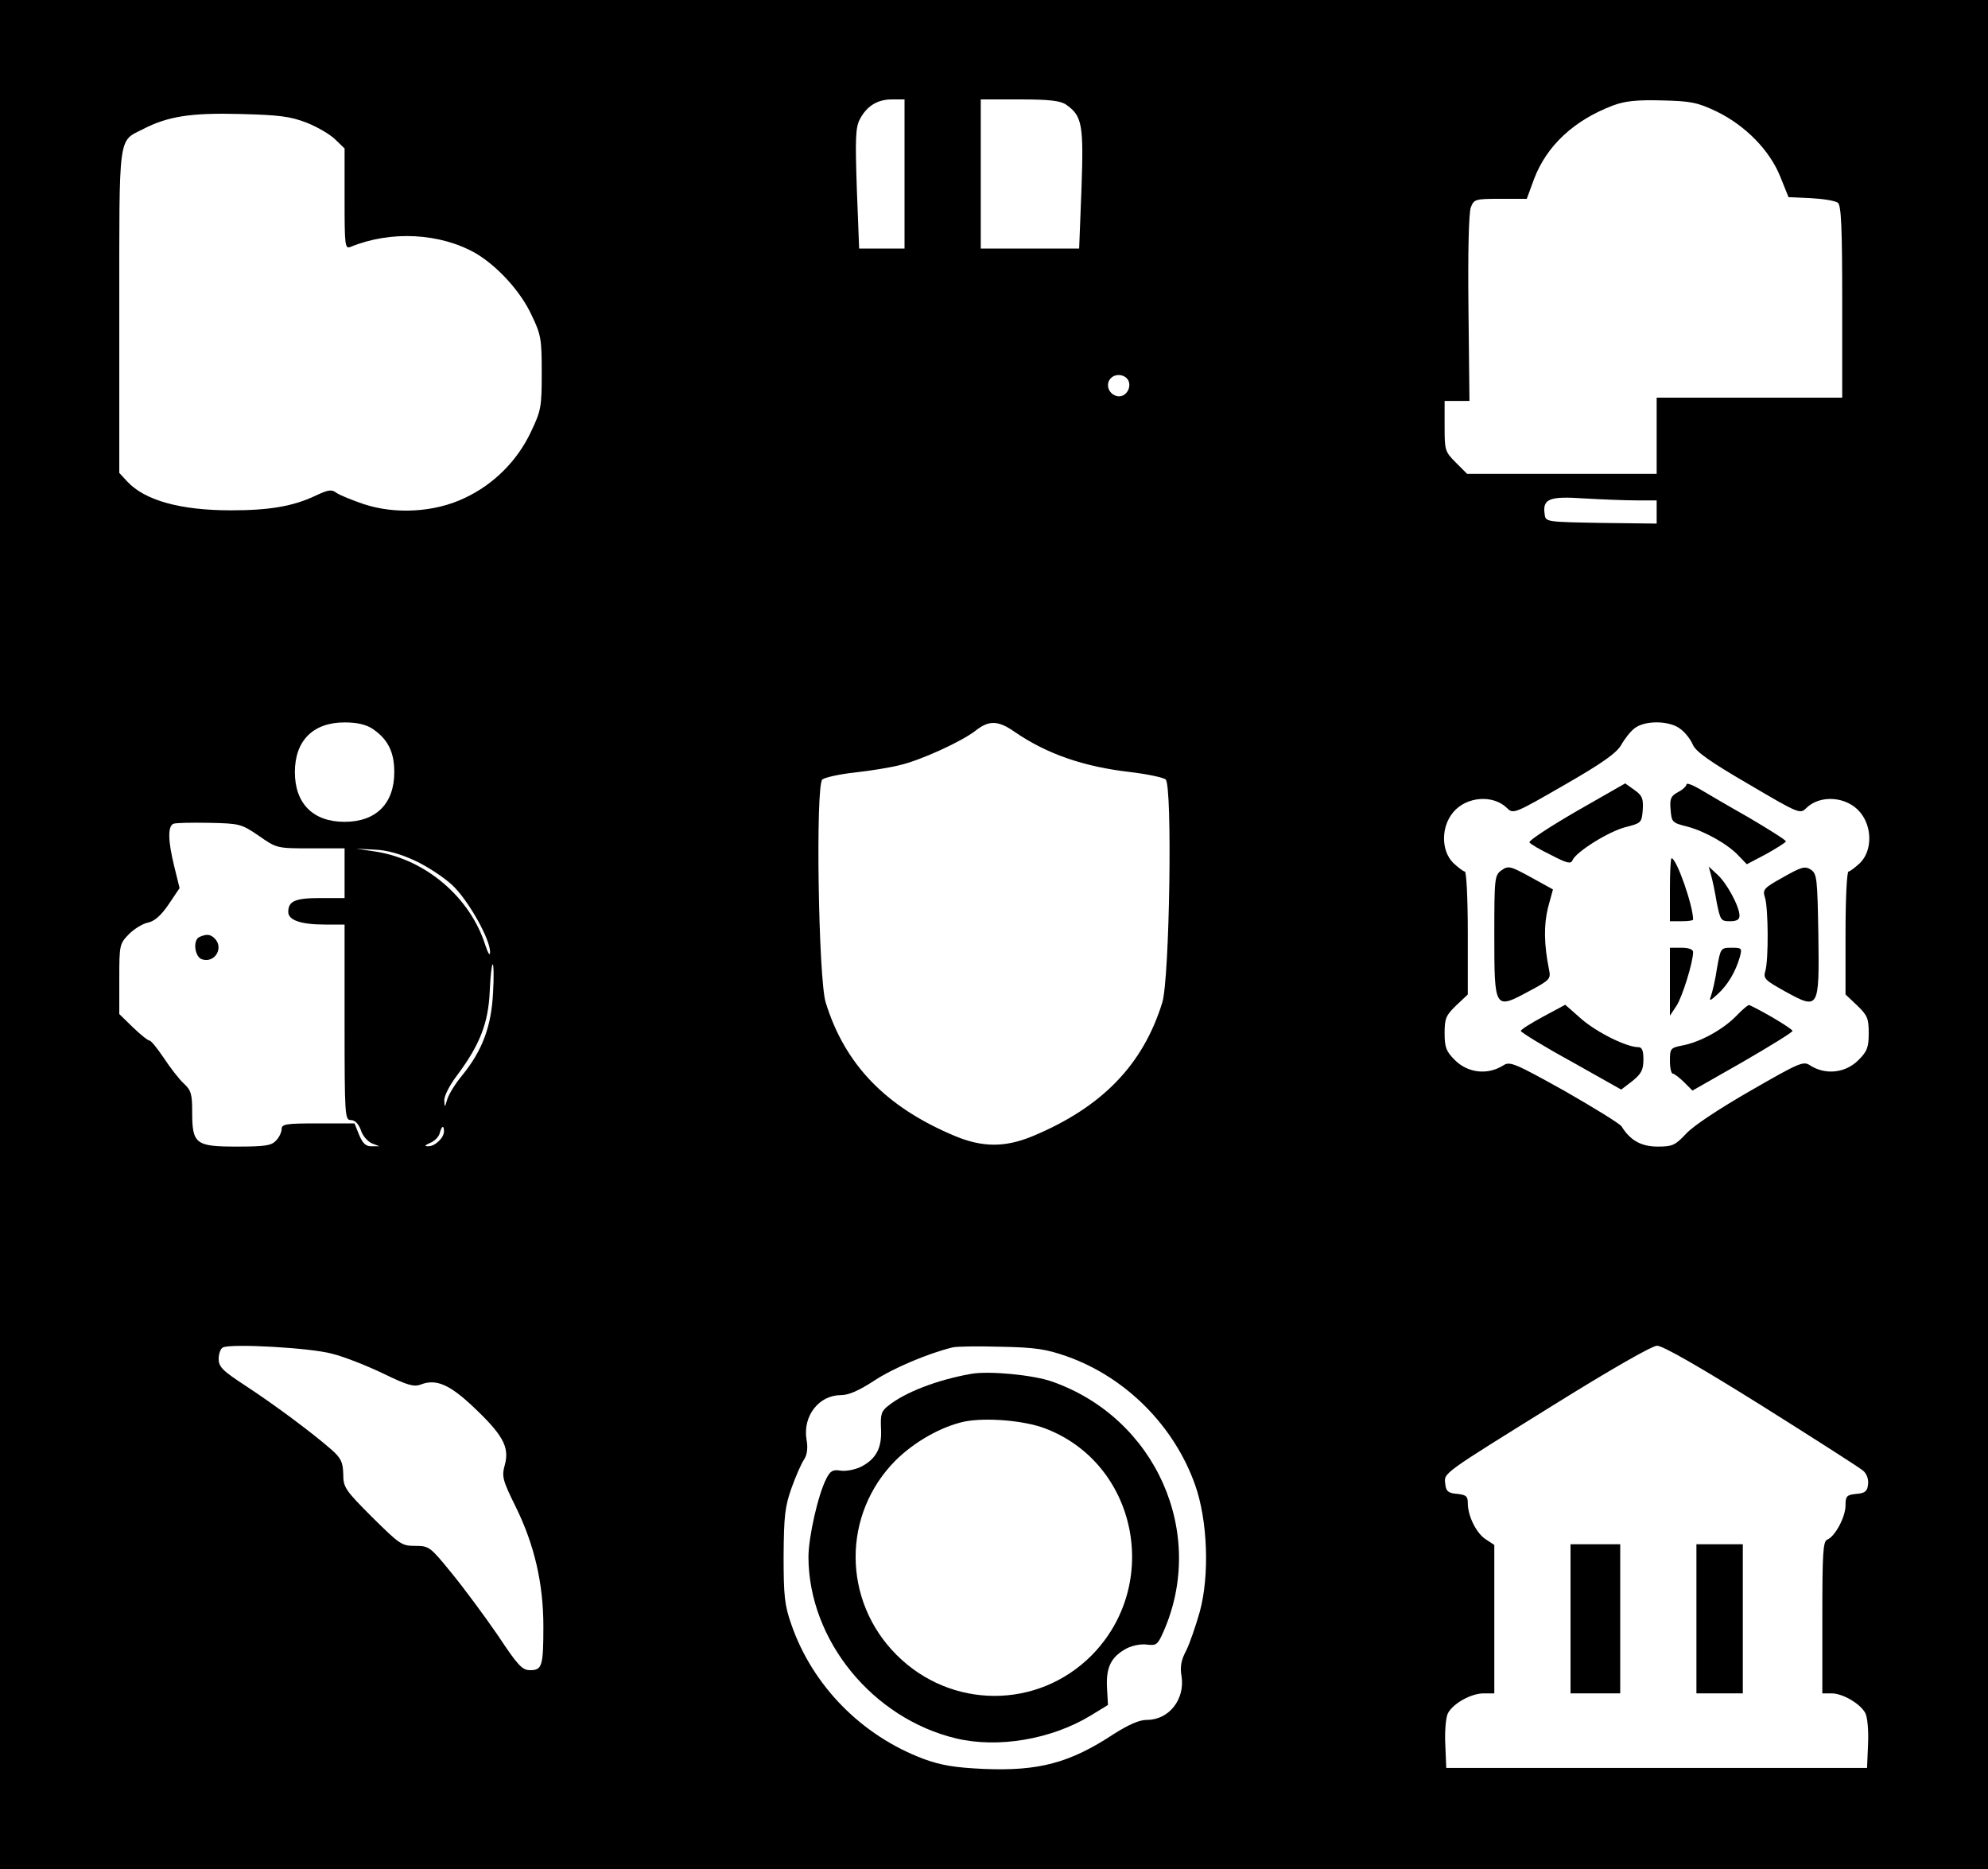 <?xml version="1.0" standalone="no"?>
<!DOCTYPE svg PUBLIC "-//W3C//DTD SVG 20010904//EN"
 "http://www.w3.org/TR/2001/REC-SVG-20010904/DTD/svg10.dtd">
<svg version="1.0" xmlns="http://www.w3.org/2000/svg"
 width="600pt" height="564pt" viewBox="0 0 600 564"
 preserveAspectRatio="xMidYMid meet">
<g transform="translate(0,564) scale(0.1,-0.1)"
fill="#000000" stroke="none">
<path d="M0 2820 l0 -2820 3000 0 3000 0 0 2820 0 2820 -3000 0 -3000 0 0
-2820z m2730 2295 l0 -225 -68 0 -69 0 -7 180 c-5 151 -4 185 9 210 21 40 53
60 97 60 l38 0 0 -225z m488 209 c48 -34 53 -59 46 -254 l-7 -180 -149 0 -148
0 0 225 0 225 118 0 c90 0 123 -4 140 -16z m1962 -20 c87 -42 161 -117 193
-197 l25 -62 68 -3 c37 -2 74 -8 81 -14 10 -8 13 -75 13 -299 l0 -289 -280 0
-280 0 0 -115 0 -115 -286 0 -286 0 -34 34 c-33 33 -34 37 -34 110 l0 76 38 0
37 0 -3 279 c-2 169 1 288 7 305 10 25 13 26 90 26 l79 0 22 60 c38 100 120
177 239 222 35 13 71 17 146 15 88 -2 108 -6 165 -33z m-4255 -34 c33 -13 72
-36 87 -51 l28 -27 0 -152 c0 -141 1 -152 18 -145 122 50 271 42 379 -20 65
-39 134 -114 167 -185 29 -60 31 -73 31 -175 0 -103 -2 -114 -32 -177 -41 -88
-113 -160 -201 -201 -90 -43 -209 -50 -305 -18 -35 12 -72 27 -82 34 -14 11
-25 9 -63 -9 -68 -32 -139 -44 -255 -44 -153 0 -260 30 -313 87 l-24 26 0 486
c0 543 -4 513 71 551 75 39 145 50 294 46 117 -3 150 -7 200 -26z m2483 -786
c4 -25 -19 -47 -41 -38 -22 8 -30 34 -16 51 17 20 53 12 57 -13z m1530 -354
l62 0 0 -35 0 -35 -167 2 c-167 3 -168 3 -171 26 -7 47 14 55 118 48 52 -3
123 -6 158 -6z m-3814 -689 c46 -31 66 -69 66 -131 0 -95 -55 -150 -150 -150
-95 0 -150 55 -150 150 0 95 55 150 150 150 37 0 64 -6 84 -19z m1939 -10 c98
-67 209 -105 350 -121 50 -6 97 -16 105 -22 21 -18 12 -601 -10 -673 -58 -188
-182 -316 -390 -403 -84 -35 -152 -35 -236 0 -208 87 -332 215 -390 403 -22
72 -31 655 -10 673 8 6 52 16 99 21 46 5 107 15 134 22 65 15 186 71 228 103
41 33 69 33 120 -3z m2009 9 c14 -10 31 -32 37 -47 9 -21 51 -51 168 -119 151
-89 156 -91 174 -73 42 42 123 36 163 -12 37 -44 37 -116 0 -153 -15 -14 -31
-26 -35 -26 -5 0 -9 -84 -9 -186 l0 -185 35 -33 c31 -30 35 -39 35 -84 0 -43
-5 -55 -31 -81 -39 -39 -99 -46 -146 -16 -20 14 -33 8 -179 -76 -94 -54 -173
-106 -195 -130 -33 -35 -41 -39 -86 -39 -50 0 -83 19 -109 61 -5 8 -83 56
-172 107 -151 84 -165 90 -185 77 -47 -30 -107 -23 -146 16 -26 26 -31 38 -31
81 0 45 4 54 35 84 l35 33 0 185 c0 102 -4 186 -9 186 -4 0 -20 12 -35 26 -37
37 -37 109 0 153 40 48 121 54 163 12 18 -18 23 -16 172 70 117 67 158 97 172
121 10 18 28 41 40 50 31 25 107 24 139 -2z m-4291 -322 c54 -38 55 -38 157
-38 l102 0 0 -75 0 -75 -73 0 c-76 0 -97 -9 -97 -42 0 -25 39 -38 111 -38 l59
0 0 -295 c0 -283 1 -295 19 -295 12 0 23 -11 30 -30 5 -17 20 -34 33 -40 l23
-9 -23 0 c-17 -1 -27 8 -38 34 l-14 35 -110 0 c-96 0 -110 -2 -110 -17 0 -9
-7 -25 -17 -35 -14 -15 -32 -18 -119 -18 -124 0 -134 8 -134 105 0 53 -3 65
-26 86 -14 13 -41 48 -60 77 -19 28 -38 52 -43 52 -5 0 -27 18 -50 40 l-41 40
0 106 c0 103 1 106 29 135 16 16 42 32 58 35 19 4 39 21 62 55 l33 49 -16 65
c-19 77 -20 121 -3 129 6 3 55 4 108 3 92 -2 97 -3 150 -39z m471 -75 c37 -17
87 -50 112 -73 48 -44 117 -166 115 -204 0 -12 -6 -3 -14 21 -45 144 -179 259
-330 283 l-60 9 56 -3 c36 -1 78 -13 121 -33z m236 -400 c-5 -100 -32 -173
-93 -248 -20 -24 -40 -56 -45 -72 -8 -26 -8 -27 -9 -4 -1 14 17 48 40 78 67
90 93 156 97 251 2 45 6 82 9 82 3 0 4 -39 1 -87z m-148 -417 c0 -20 -28 -46
-48 -45 -12 0 -10 3 6 10 13 5 26 18 29 29 6 23 13 26 13 6z m-338 -671 c37
-9 107 -37 155 -60 72 -35 92 -41 113 -33 46 18 87 0 158 -67 89 -84 110 -121
96 -174 -10 -36 -8 -46 32 -127 57 -115 84 -233 84 -362 0 -120 -4 -132 -40
-132 -24 0 -37 14 -98 106 -40 58 -102 142 -139 187 -65 80 -68 82 -110 82
-41 0 -47 5 -130 87 -82 82 -87 90 -87 130 -1 36 -7 48 -35 73 -57 50 -171
135 -258 192 -72 47 -83 58 -83 83 0 15 6 31 13 34 26 12 263 -1 329 -19z
m2218 -8 c178 -63 324 -210 387 -388 38 -107 44 -273 14 -383 -12 -42 -30 -95
-41 -117 -15 -28 -19 -49 -14 -77 11 -70 -38 -132 -104 -132 -24 0 -55 -14
-101 -43 -132 -87 -226 -112 -392 -105 -88 4 -129 11 -181 30 -187 70 -336
221 -400 407 -20 57 -23 85 -23 206 1 122 4 148 24 205 13 36 30 75 38 86 9
14 12 35 7 61 -11 71 38 133 104 133 24 0 55 14 101 44 56 37 162 82 236 100
11 3 76 4 145 2 105 -2 137 -7 200 -29z m2096 -148 c159 -100 297 -188 307
-197 11 -9 17 -26 15 -41 -2 -21 -9 -27 -35 -29 -30 -3 -33 -7 -33 -35 0 -35
-32 -94 -55 -103 -13 -5 -15 -41 -15 -235 l0 -229 28 0 c33 0 87 -31 102 -60
6 -11 10 -53 8 -93 l-3 -72 -635 0 -635 0 -3 72 c-2 40 2 82 8 93 16 30 70 60
108 60 l32 0 0 224 0 224 -26 17 c-28 18 -54 70 -54 109 0 21 -5 25 -32 28
-27 2 -34 8 -36 30 -4 34 -13 27 333 242 164 102 291 175 306 175 16 1 126
-62 315 -180z"/>
<path d="M4758 3192 c-81 -47 -145 -89 -142 -94 3 -5 32 -22 65 -38 48 -25 60
-28 65 -16 10 25 109 87 160 100 47 12 49 13 52 52 2 34 -1 43 -25 60 l-28 20
-147 -84z"/>
<path d="M5090 3273 c0 -5 -11 -16 -25 -23 -22 -12 -26 -20 -23 -53 3 -38 5
-40 49 -51 54 -14 125 -54 157 -89 l24 -25 59 31 c32 18 59 35 59 38 0 4 -51
36 -112 72 -62 35 -130 75 -150 87 -21 12 -38 18 -38 13z"/>
<path d="M5040 2955 l0 -95 35 0 c19 0 35 2 35 5 0 42 -50 185 -65 185 -3 0
-5 -43 -5 -95z"/>
<path d="M4532 3014 c-21 -15 -22 -22 -22 -196 0 -224 1 -225 103 -170 66 35
68 38 62 67 -15 74 -16 133 -3 186 l15 55 -67 37 c-62 34 -68 35 -88 21z"/>
<path d="M5382 2993 c-59 -33 -63 -37 -55 -62 10 -32 11 -187 1 -221 -7 -23
-1 -28 60 -62 102 -56 103 -54 100 172 -3 170 -4 183 -23 196 -18 11 -28 8
-83 -23z"/>
<path d="M5164 3000 c4 -14 12 -51 17 -82 11 -55 13 -58 40 -58 21 0 29 5 29
17 0 27 -38 98 -67 124 l-26 24 7 -25z"/>
<path d="M5040 2678 l0 -103 20 30 c18 28 50 132 50 162 0 8 -13 13 -35 13
l-35 0 0 -102z"/>
<path d="M5182 2718 c-5 -35 -14 -72 -18 -83 -6 -17 -4 -17 20 5 30 27 54 67
67 112 7 27 6 28 -25 28 -33 0 -33 -1 -44 -62z"/>
<path d="M4657 2572 c-37 -20 -67 -39 -67 -43 0 -4 68 -46 152 -92 l151 -85
34 26 c27 22 33 34 33 65 0 26 -4 37 -15 37 -36 0 -124 44 -171 84 l-50 44
-67 -36z"/>
<path d="M5240 2574 c-40 -41 -109 -79 -163 -89 -35 -7 -37 -9 -37 -46 0 -22
4 -39 9 -39 4 0 20 -12 34 -26 l25 -25 151 86 c83 48 151 90 151 94 0 6 -83
56 -130 78 -3 2 -21 -13 -40 -33z"/>
<path d="M603 2813 c-22 -8 -16 -61 7 -68 39 -12 66 35 38 63 -13 13 -24 14
-45 5z"/>
<path d="M2930 1494 c-101 -18 -198 -55 -249 -96 -21 -16 -24 -26 -22 -69 3
-58 -14 -91 -60 -115 -18 -9 -45 -14 -61 -12 -24 4 -32 0 -44 -24 -25 -48 -54
-177 -54 -237 1 -251 194 -487 446 -547 126 -30 286 -3 404 68 l54 33 -3 53
c-3 62 13 93 60 118 18 9 45 14 62 11 27 -3 31 0 48 38 132 298 -22 646 -336
756 -56 20 -192 33 -245 23z m223 -164 c279 -105 354 -471 141 -686 -163 -163
-424 -162 -588 2 -164 164 -165 425 -2 588 57 56 137 101 206 116 64 13 179 4
243 -20z"/>
<path d="M4740 755 l0 -225 75 0 75 0 0 225 0 225 -75 0 -75 0 0 -225z"/>
<path d="M5120 755 l0 -225 70 0 70 0 0 225 0 225 -70 0 -70 0 0 -225z"/>
</g>
</svg>

